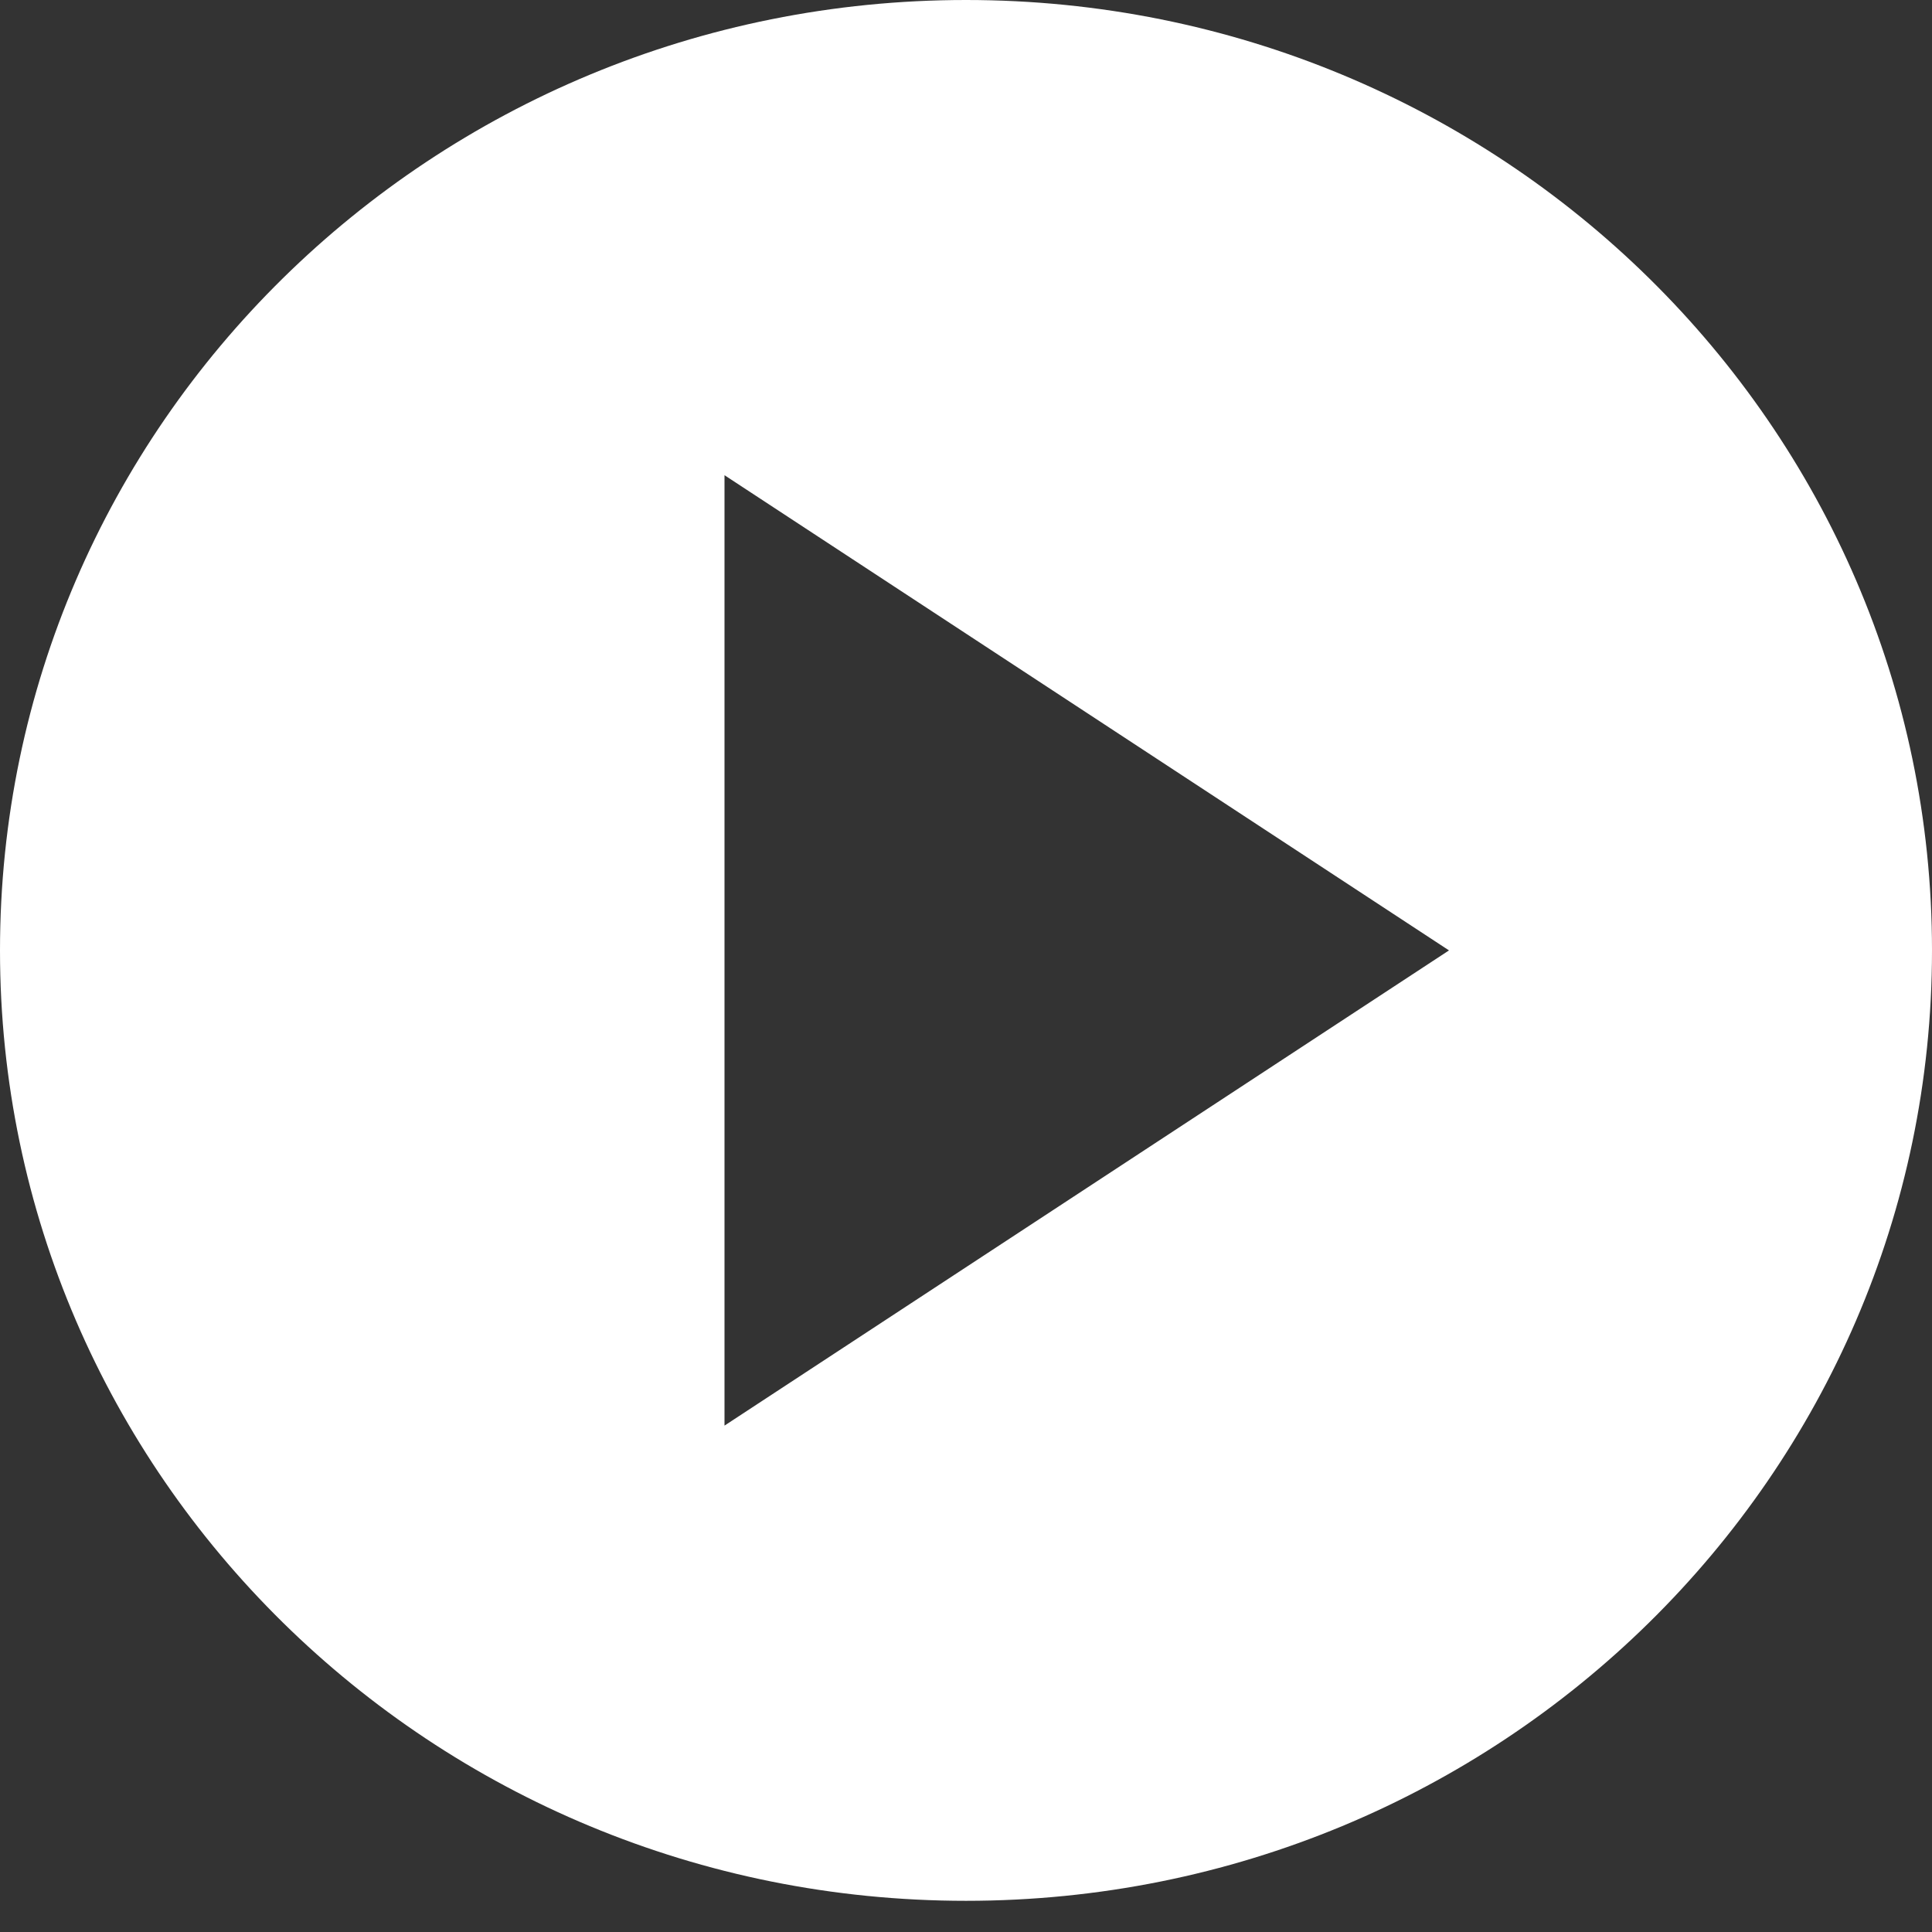 <svg xmlns="http://www.w3.org/2000/svg" width="56" height="56" viewBox="0 0 56 56" fill="none"><rect x="0" y="0" width="56" height="56" fill="#333333" stroke="none"/><g id="&#xF0;&#x9F;&#xA6;&#x86; icon &quot;play circle&quot;"><path id="Vector" d="M28 0C12.53 0 0 12.328 0 27.548C0 42.768 12.53 55.096 28 55.096C43.47 55.096 56 42.768 56 27.548C56 12.328 43.47 0 28 0ZM21 13.774L42 27.548L21 41.322V13.774Z" fill="white"></path></g></svg>